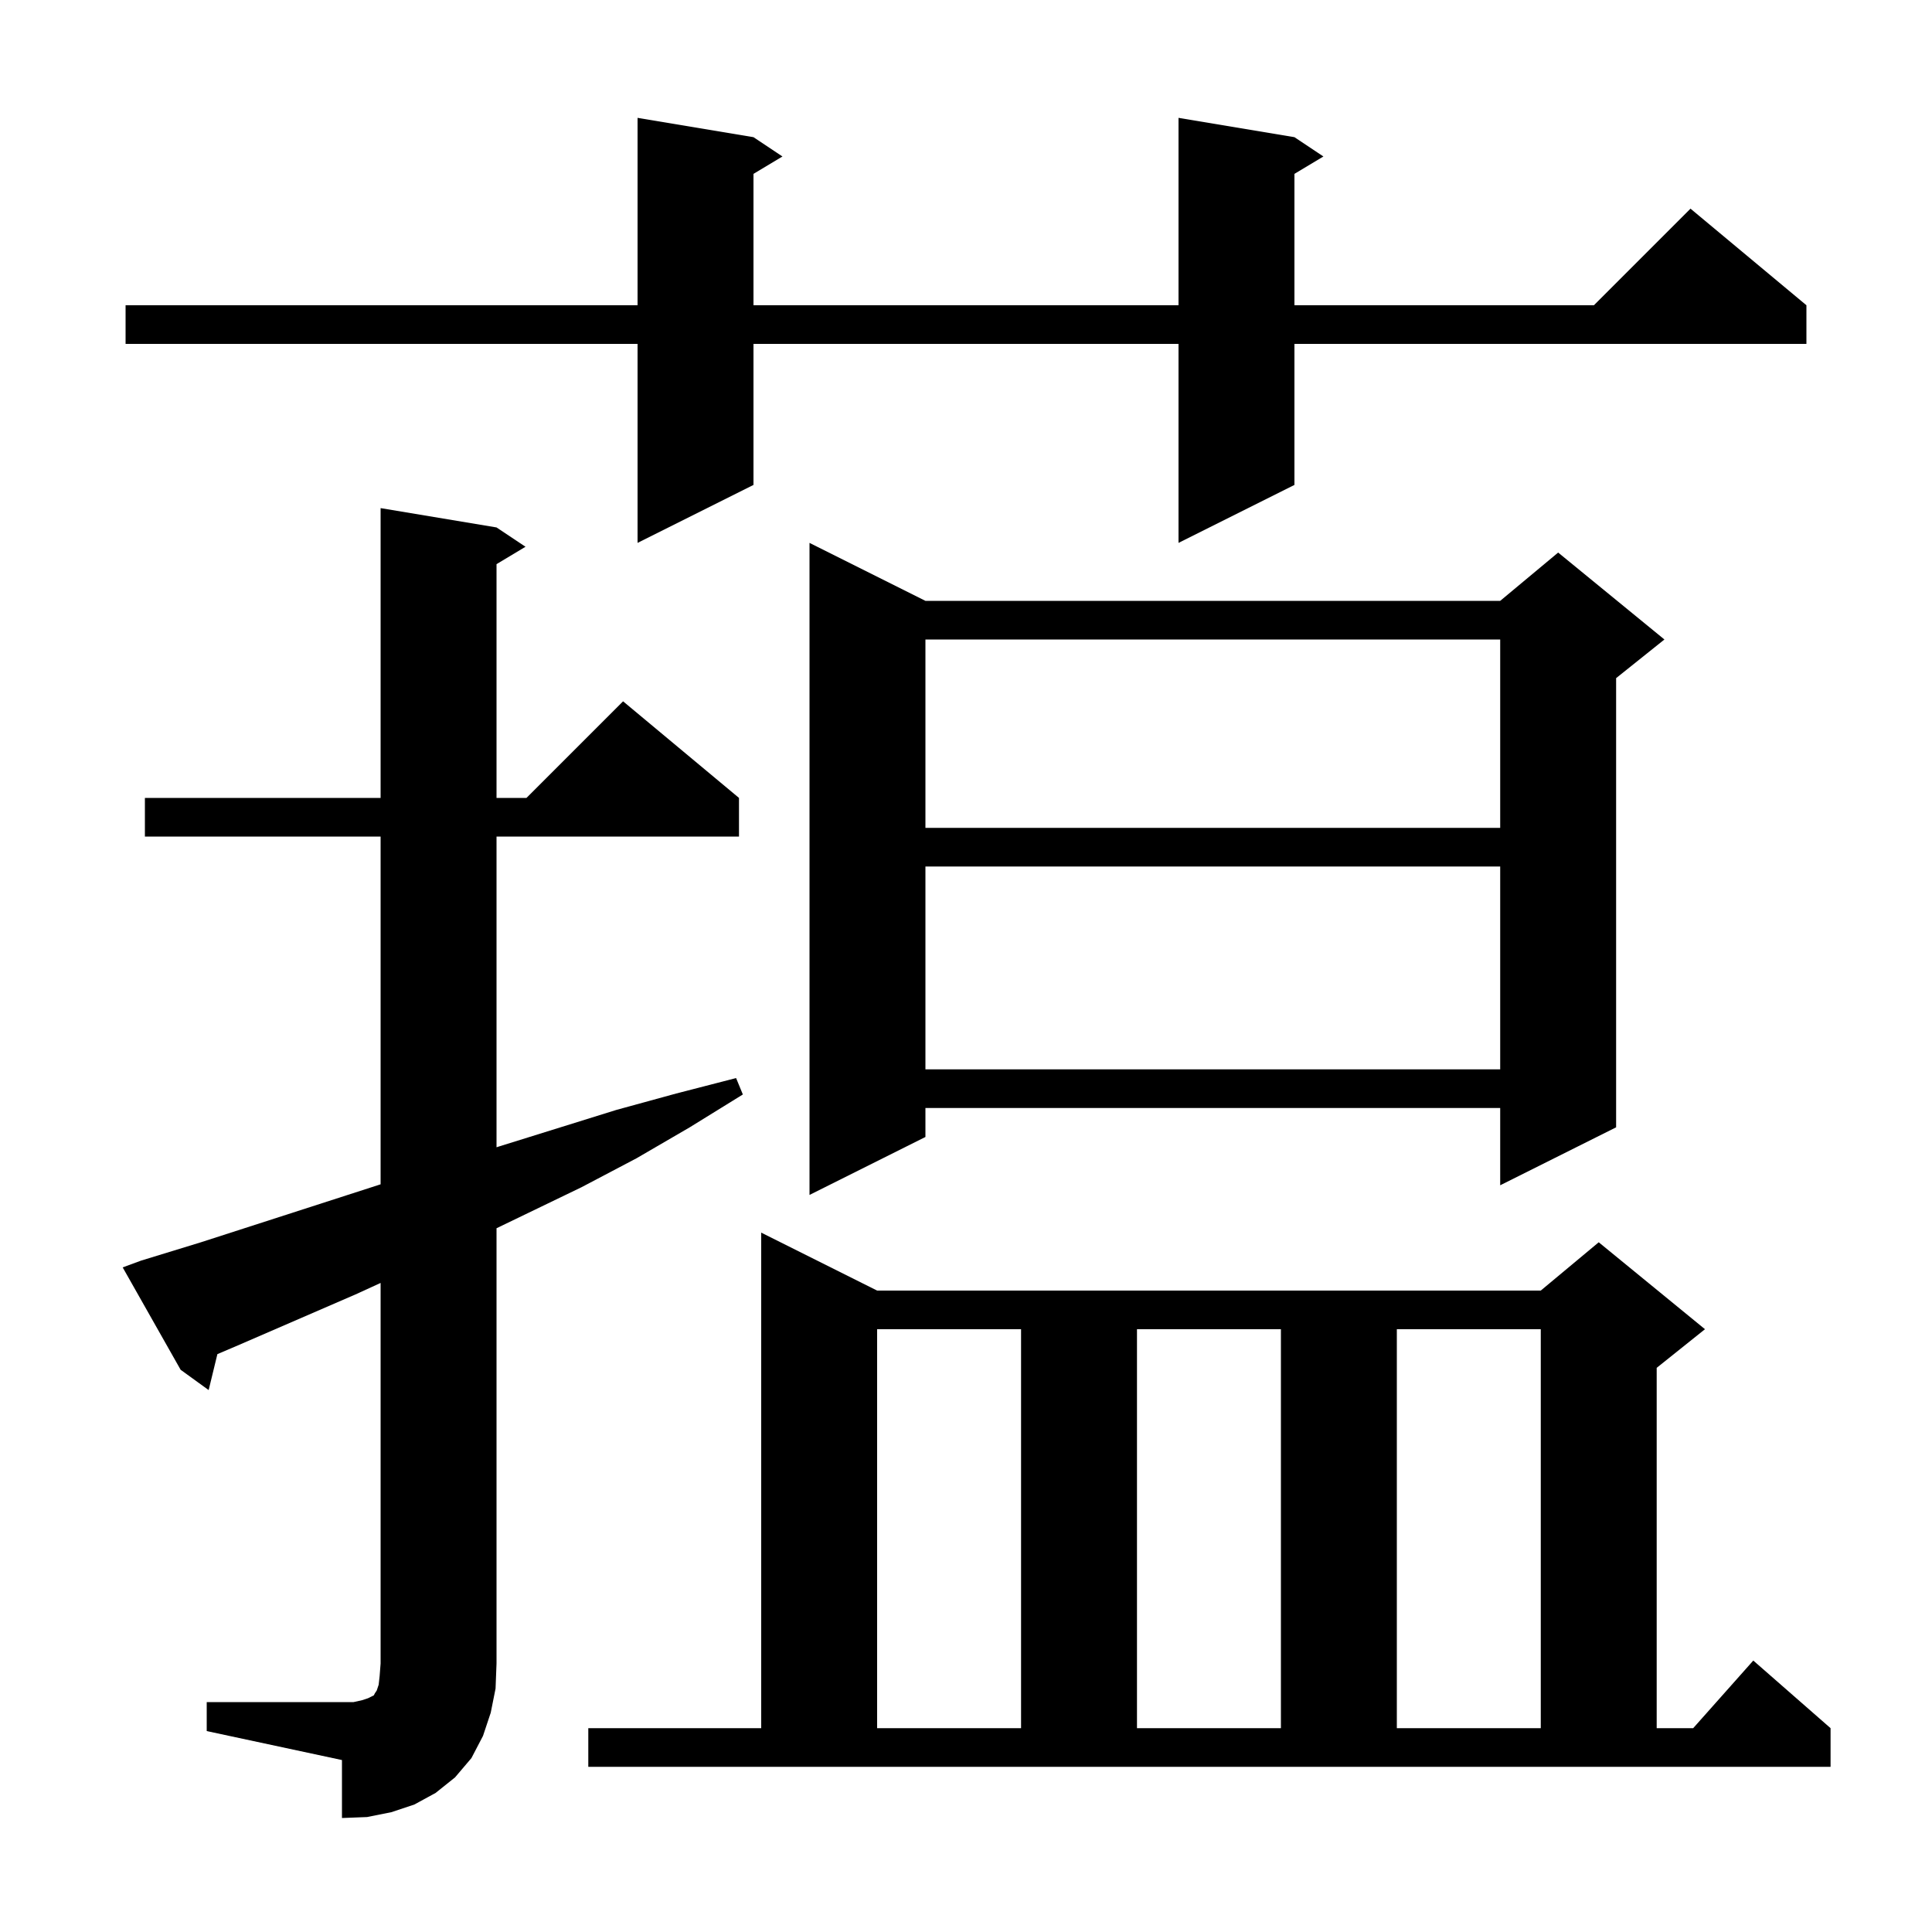 <svg xmlns="http://www.w3.org/2000/svg" xmlns:xlink="http://www.w3.org/1999/xlink" version="1.1" baseProfile="full" viewBox="0 0 200 200" width="200" height="200"><g fill="currentColor"><path d="M 21.4 176.2 L 36.6 176.2 L 37.5 176.0 L 38.1 175.8 L 38.7 175.5 L 38.8 175.3 L 39.0 175.0 L 39.2 174.4 L 39.3 173.5 L 39.4 172.2 L 39.4 132.81 L 36.8 134.0 L 24.8 139.2 L 22.504 140.179 L 21.6 143.9 L 18.7 141.8 L 12.7 131.2 L 14.6 130.5 L 20.8 128.6 L 39.4 122.6 L 39.4 86.6 L 15.0 86.6 L 15.0 82.6 L 39.4 82.6 L 39.4 52.6 L 51.4 54.6 L 54.4 56.6 L 51.4 58.4 L 51.4 82.6 L 54.5 82.6 L 64.5 72.6 L 76.5 82.6 L 76.5 86.6 L 51.4 86.6 L 51.4 118.766 L 51.6 118.7 L 63.8 114.9 L 70.0 113.2 L 76.2 111.6 L 76.9 113.3 L 71.4 116.7 L 65.9 119.9 L 60.2 122.9 L 51.4 127.148 L 51.4 172.2 L 51.3 174.8 L 50.8 177.3 L 50.0 179.7 L 48.8 182.0 L 47.1 184.0 L 45.1 185.6 L 42.9 186.8 L 40.5 187.6 L 38.0 188.1 L 35.4 188.2 L 35.4 182.2 L 21.4 179.2 Z M 60.9 178.9 L 78.8 178.9 L 78.8 127.6 L 90.8 133.6 L 159.5 133.6 L 165.5 128.6 L 176.5 137.6 L 171.5 141.6 L 171.5 178.9 L 175.278 178.9 L 181.5 171.9 L 189.5 178.9 L 189.5 182.9 L 60.9 182.9 Z M 90.8 137.6 L 90.8 178.9 L 105.7 178.9 L 105.7 137.6 Z M 117.7 137.6 L 117.7 178.9 L 132.6 178.9 L 132.6 137.6 Z M 144.6 137.6 L 144.6 178.9 L 159.5 178.9 L 159.5 137.6 Z M 95.8 62.2 L 155.3 62.2 L 161.3 57.2 L 172.3 66.2 L 167.3 70.2 L 167.3 116.7 L 155.3 122.7 L 155.3 114.7 L 95.8 114.7 L 95.8 117.7 L 83.8 123.7 L 83.8 56.2 Z M 95.8 89.7 L 95.8 110.7 L 155.3 110.7 L 155.3 89.7 Z M 95.8 66.2 L 95.8 85.7 L 155.3 85.7 L 155.3 66.2 Z M 134.0 14.2 L 137.0 16.2 L 134.0 18.0 L 134.0 31.6 L 165.0 31.6 L 175.0 21.6 L 187.0 31.6 L 187.0 35.6 L 134.0 35.6 L 134.0 50.2 L 122.0 56.2 L 122.0 35.6 L 78.0 35.6 L 78.0 50.2 L 66.0 56.2 L 66.0 35.6 L 13.0 35.6 L 13.0 31.6 L 66.0 31.6 L 66.0 12.2 L 78.0 14.2 L 81.0 16.2 L 78.0 18.0 L 78.0 31.6 L 122.0 31.6 L 122.0 12.2 Z "/></g></svg>